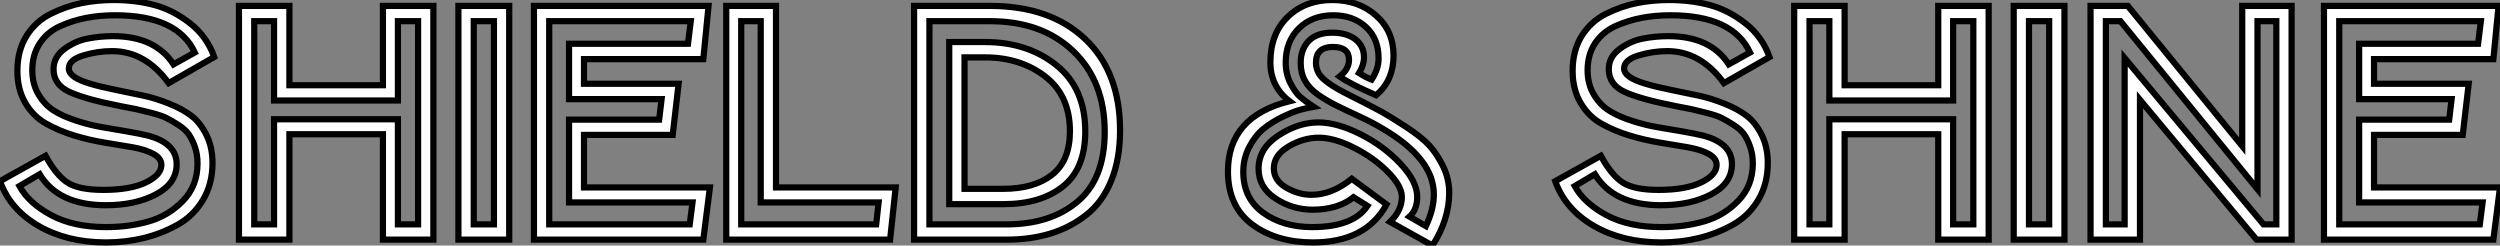 <?xml version="1.0" standalone="no"?>
<svg xmlns="http://www.w3.org/2000/svg" viewBox="0.34 -38.58 402.48 39.53"><rect x="0.34" y="-38.58" width="402.48" height="39.53" fill="#808080" stroke="none"/><path d="M6.72-10.53L6.72-10.53L3.47-8.62Q4.98-5.88 8.57-3.95Q12.15-2.02 17.42-2.02L17.42-2.02Q21.11-2.02 24.30-2.94Q27.50-3.86 29.82-6.27Q32.14-8.68 32.14-12.26L32.14-12.26Q32.14-13.72 31.72-14.92Q31.30-16.13 30.74-16.94Q30.18-17.75 29.04-18.48Q27.89-19.21 27.10-19.60Q26.32-19.99 24.70-20.41Q23.07-20.83 22.29-21Q21.50-21.17 19.71-21.50L19.71-21.50Q14-22.62 11.48-23.80Q8.96-24.98 8.96-27.44L8.96-27.44Q8.96-29.40 10.70-30.69Q12.43-31.98 14.45-32.37Q16.46-32.76 18.54-32.76L18.54-32.76Q25.31-32.76 28.28-28.22L28.28-28.22L31.70-30.13Q28.90-36.12 18.87-36.12L18.87-36.12Q16.41-36.12 14.22-35.70Q12.04-35.28 10.00-34.36Q7.95-33.43 6.75-31.61Q5.54-29.79 5.54-27.27L5.54-27.27Q5.54-25.03 6.55-23.35Q7.56-21.67 9.04-20.75Q10.53-19.82 12.71-19.12Q14.90-18.42 16.72-18.12Q18.54-17.81 20.80-17.42Q23.07-17.02 24.19-16.74L24.19-16.74Q28.78-15.51 28.78-12.15L28.78-12.15Q28.78-9.07 25.48-7.31Q22.18-5.54 17.36-5.54L17.36-5.54Q9.74-5.54 6.72-10.53ZM0.34-9.41L0.34-9.41L7.67-13.50Q9.35-10.42 11.17-9.21Q12.99-8.01 16.97-8.01L16.97-8.01Q21.34-8.01 23.83-9.21Q26.32-10.42 26.32-12.04L26.32-12.04Q26.32-13.10 25.03-13.80Q23.74-14.50 21.70-14.87Q19.66-15.23 17.19-15.62Q14.73-16.02 12.26-16.77Q9.80-17.53 7.76-18.68Q5.71-19.82 4.42-22.01Q3.14-24.19 3.14-27.16L3.14-27.16Q3.14-30.46 4.62-32.82Q6.10-35.17 8.54-36.37Q10.98-37.58 13.47-38.08Q15.96-38.58 18.65-38.58L18.65-38.58Q22.18-38.58 25.20-37.77Q28.22-36.96 30.94-34.83Q33.66-32.70 34.83-29.40L34.83-29.40L27.50-25.20Q23.74-30.35 18.37-30.35L18.37-30.35Q16.07-30.35 13.75-29.65Q11.42-28.95 11.42-27.55L11.42-27.55Q11.42-26.10 14.90-25.09L14.90-25.09Q16.35-24.64 18.96-24.11Q21.56-23.58 23.44-23.18Q25.31-22.79 27.55-21.90Q29.79-21 31.19-19.91Q32.59-18.82 33.57-16.86Q34.55-14.90 34.55-12.32L34.55-12.32Q34.55-8.96 33.01-6.38Q31.47-3.81 28.90-2.38Q26.32-0.95 23.44-0.25Q20.55 0.45 17.42 0.45L17.42 0.45Q11.14 0.45 6.55-2.21Q1.96-4.87 0.34-9.41ZM67.65-2.46L67.65-35.17L64.40-35.17L64.40-22.40L44.46-22.40L44.46-35.17L41.27-35.17L41.27-2.46L44.46-2.46L44.46-19.38L64.40-19.38L64.40-2.46L67.65-2.46ZM61.99-24.86L61.99-37.63L70.11-37.63L70.11 0L61.99 0L61.99-16.97L46.93-16.97L46.93 0L38.81 0L38.81-37.63L46.93-37.63L46.93-24.86L61.99-24.86ZM79.86-2.46L79.86-35.17L76.61-35.17L76.61-2.46L79.86-2.46ZM74.14 0L74.14-37.63L82.32-37.63L82.32 0L74.14 0ZM88.76-2.46L111.38-2.46L111.83-5.99L91.95-5.99L91.95-19.32L106.46-19.32L106.85-22.62L91.95-22.62L91.95-31.53L111.10-31.53L111.55-35.17L88.76-35.17L88.76-2.46ZM94.36-8.40L114.63-8.40L113.57 0L86.30 0L86.30-37.63L114.41-37.63L113.57-29.06L94.36-29.06L94.36-25.09L109.59-25.09L108.64-16.86L94.36-16.86L94.36-8.40ZM119.67-2.46L141.40-2.46L141.79-5.99L122.81-5.99L122.81-35.17L119.67-35.17L119.67-2.46ZM125.27-8.40L144.54-8.40L143.64 0L117.26 0L117.26-37.63L125.27-37.63L125.27-8.40ZM161.84-5.71L153.16-5.71L153.16-31.81L158.93-31.81Q165.76-31.81 170.41-28.08Q175.06-24.36 175.06-17.42L175.06-17.42Q175.06-11.42 171.47-8.57Q167.89-5.71 161.84-5.71L161.84-5.71ZM149.97-35.17L149.97-2.46L162.40-2.46Q169.46-2.46 173.82-6.13Q178.19-9.80 178.19-17.36L178.19-17.36Q178.19-25.48 173.15-30.32Q168.11-35.17 159.71-35.17L159.71-35.17L149.97-35.17ZM162.40 0L162.40 0L147.50 0L147.50-37.63L159.71-37.63Q169.40-37.63 175.03-32.31Q180.66-26.99 180.66-17.58L180.66-17.58Q180.66-12.94 179.23-9.46Q177.80-5.99 175.22-3.98Q172.65-1.96 169.46-0.98Q166.26 0 162.40 0ZM158.93-29.34L155.62-29.34L155.62-8.18L161.84-8.18Q166.82-8.18 169.71-10.44Q172.59-12.71 172.59-17.47L172.59-17.47Q172.59-23.18 168.62-26.26Q164.64-29.34 158.93-29.34L158.93-29.34Z" fill="white" stroke="black" transform="scale(1,1)"/><path d="M227.26-3.70L227.26-3.70L229.90-2.18Q231.18-4.93 231.18-7.28L231.18-7.28Q231.18-13.05 222.95-17.86L222.95-17.86Q221.38-18.82 219.09-19.88Q216.79-20.94 215.39-21.64Q213.99-22.34 212.56-23.32Q211.14-24.30 210.44-25.56Q209.74-26.82 209.74-28.45L209.74-28.45Q209.74-30.63 211.02-31.98Q212.31-33.32 214.83-33.32L214.83-33.32Q217.13-33.32 218.53-32.26Q219.93-31.19 219.93-29.34L219.93-29.34Q219.93-28.11 219.14-26.82L219.14-26.82Q220.26-26.10 221.16-25.76L221.16-25.76Q222.28-27.44 222.28-29.18L222.28-29.18Q222.28-32.37 220.24-34.24Q218.19-36.12 215.00-36.12L215.00-36.12Q211.58-36.12 209.46-34.02Q207.33-31.92 207.33-28.50L207.33-28.50Q207.33-26.66 208.11-25.14Q208.90-23.63 209.68-22.96Q210.46-22.29 211.81-21.39L211.81-21.39Q210.86-21.22 209.71-20.92Q208.56-20.61 206.82-19.77Q205.09-18.93 203.77-17.86Q202.46-16.80 201.48-14.95Q200.50-13.10 200.50-10.92L200.50-10.92Q200.50-6.66 203.69-4.34Q206.88-2.02 211.58-2.02L211.58-2.02Q218.19-2.02 220.49-5.43L220.49-5.43L218.25-6.83Q215.73-4.82 211.64-4.82L211.64-4.82Q208.45-4.82 205.70-6.61Q202.96-8.40 202.96-11.42L202.96-11.42Q202.96-14.67 206.15-16.77Q209.34-18.87 212.59-18.87L212.59-18.87Q215.56-18.87 219.31-17.00Q223.06-15.12 225.78-12.24Q228.50-9.35 228.50-6.89L228.50-6.89Q228.50-4.82 227.26-3.70ZM230.96 0.95L230.96 0.95L224.13-2.86Q226.03-4.70 226.03-6.89L226.03-6.89Q226.03-8.62 223.79-10.89Q221.55-13.16 218.36-14.78Q215.17-16.41 212.65-16.41L212.65-16.41Q210.18-16.41 207.80-15.01Q205.42-13.61 205.42-11.48L205.42-11.48Q205.42-9.52 207.41-8.37Q209.40-7.22 211.47-7.22L211.47-7.22Q214.78-7.22 217.97-9.80L217.97-9.80L223.57-5.66Q220.21 0.45 211.70 0.45L211.70 0.45Q205.82 0.45 201.92-2.46Q198.03-5.38 198.03-10.98L198.03-10.98Q198.03-19.82 207.94-22.29L207.94-22.29Q204.86-24.64 204.86-28.56L204.86-28.56Q204.86-33.15 207.66-35.87Q210.46-38.58 214.83-38.58L214.83-38.58Q219.03-38.58 221.86-36.09Q224.69-33.60 224.69-29.62Q224.69-25.65 221.89-23.24L221.89-23.24Q217.63-25.09 216.01-26.26L216.01-26.26Q217.52-27.44 217.52-28.95L217.52-28.95Q217.52-31.02 214.94-31.02L214.94-31.02Q212.20-31.02 212.20-28.50L212.20-28.50Q212.20-26.94 213.43-25.84Q214.66-24.75 216.96-23.58L216.96-23.58Q220.54-21.78 222.31-20.83Q224.07-19.88 226.68-18.17Q229.28-16.46 230.51-15.09Q231.74-13.72 232.70-11.73Q233.65-9.74 233.65-7.56L233.65-7.56Q233.65-3.25 230.96 0.95Z" fill="white" stroke="black" transform="scale(1,1)"/><path d="M257.10-10.53L257.10-10.53L253.86-8.62Q255.37-5.88 258.95-3.95Q262.54-2.02 267.80-2.02L267.80-2.02Q271.50-2.02 274.69-2.94Q277.88-3.86 280.20-6.27Q282.53-8.68 282.53-12.26L282.53-12.26Q282.53-13.72 282.11-14.92Q281.69-16.13 281.13-16.94Q280.57-17.75 279.42-18.48Q278.27-19.21 277.49-19.60Q276.70-19.99 275.08-20.41Q273.46-20.83 272.67-21Q271.89-21.17 270.10-21.50L270.10-21.50Q264.38-22.62 261.86-23.80Q259.34-24.98 259.34-27.44L259.34-27.44Q259.34-29.40 261.08-30.69Q262.82-31.98 264.83-32.37Q266.85-32.76 268.92-32.76L268.92-32.76Q275.70-32.76 278.66-28.22L278.66-28.22L282.08-30.13Q279.28-36.12 269.26-36.12L269.26-36.12Q266.79-36.12 264.61-35.70Q262.42-35.28 260.38-34.36Q258.34-33.43 257.13-31.61Q255.93-29.79 255.93-27.27L255.93-27.27Q255.93-25.03 256.94-23.35Q257.94-21.67 259.43-20.75Q260.91-19.82 263.10-19.12Q265.28-18.42 267.10-18.12Q268.92-17.81 271.19-17.42Q273.46-17.02 274.58-16.74L274.58-16.74Q279.17-15.51 279.17-12.15L279.17-12.15Q279.17-9.07 275.86-7.31Q272.56-5.54 267.74-5.54L267.74-5.54Q260.13-5.54 257.10-10.53ZM250.72-9.41L250.72-9.41L258.06-13.50Q259.74-10.42 261.56-9.21Q263.38-8.01 267.35-8.01L267.35-8.01Q271.72-8.01 274.21-9.21Q276.70-10.42 276.70-12.04L276.70-12.04Q276.70-13.10 275.42-13.80Q274.13-14.50 272.08-14.87Q270.04-15.23 267.58-15.62Q265.11-16.02 262.65-16.77Q260.18-17.53 258.14-18.68Q256.10-19.82 254.81-22.01Q253.52-24.19 253.52-27.16L253.52-27.16Q253.52-30.46 255.00-32.82Q256.49-35.17 258.92-36.37Q261.36-37.58 263.85-38.08Q266.34-38.58 269.03-38.58L269.03-38.58Q272.56-38.58 275.58-37.77Q278.61-36.96 281.32-34.83Q284.04-32.70 285.22-29.40L285.22-29.40L277.88-25.20Q274.13-30.35 268.75-30.35L268.75-30.35Q266.46-30.35 264.13-29.65Q261.81-28.95 261.81-27.55L261.81-27.55Q261.81-26.10 265.28-25.09L265.28-25.09Q266.74-24.64 269.34-24.11Q271.94-23.58 273.82-23.18Q275.70-22.79 277.94-21.90Q280.18-21 281.58-19.91Q282.98-18.82 283.96-16.86Q284.94-14.90 284.94-12.32L284.94-12.32Q284.94-8.96 283.40-6.38Q281.86-3.81 279.28-2.38Q276.70-0.95 273.82-0.25Q270.94 0.45 267.80 0.45L267.80 0.45Q261.53 0.45 256.94-2.21Q252.34-4.87 250.72-9.41ZM318.03-2.46L318.03-35.17L314.78-35.17L314.78-22.40L294.85-22.40L294.85-35.17L291.66-35.17L291.66-2.46L294.85-2.46L294.85-19.38L314.78-19.38L314.78-2.46L318.03-2.46ZM312.38-24.86L312.38-37.63L320.50-37.63L320.50 0L312.38 0L312.38-16.97L297.31-16.97L297.31 0L289.19 0L289.19-37.63L297.31-37.63L297.31-24.86L312.38-24.86ZM330.24-2.46L330.24-35.17L326.99-35.17L326.99-2.46L330.24-2.46ZM324.53 0L324.53-37.63L332.70-37.63L332.70 0L324.53 0ZM366.81-2.46L366.81-35.17L363.78-35.17L363.78-8.12L341.72-35.17L339.37-35.17L339.37-2.46L342.39-2.46L342.39-29.23L364.74-2.46L366.81-2.46ZM361.32-15.06L361.32-37.63L369.27-37.63L369.27 0L363.62 0L344.86-22.51L344.86 0L336.90 0L336.90-37.63L342.90-37.63L361.32-15.06ZM376.94-2.46L399.57-2.46L400.02-5.99L380.14-5.99L380.14-19.32L394.64-19.32L395.03-22.62L380.14-22.62L380.14-31.53L399.29-31.53L399.74-35.17L376.94-35.17L376.94-2.46ZM382.54-8.40L402.82-8.40L401.75 0L374.48 0L374.48-37.63L402.59-37.63L401.75-29.06L382.54-29.06L382.54-25.09L397.78-25.09L396.82-16.86L382.54-16.86L382.54-8.40Z" fill="white" stroke="black" transform="scale(1,1)"/></svg>